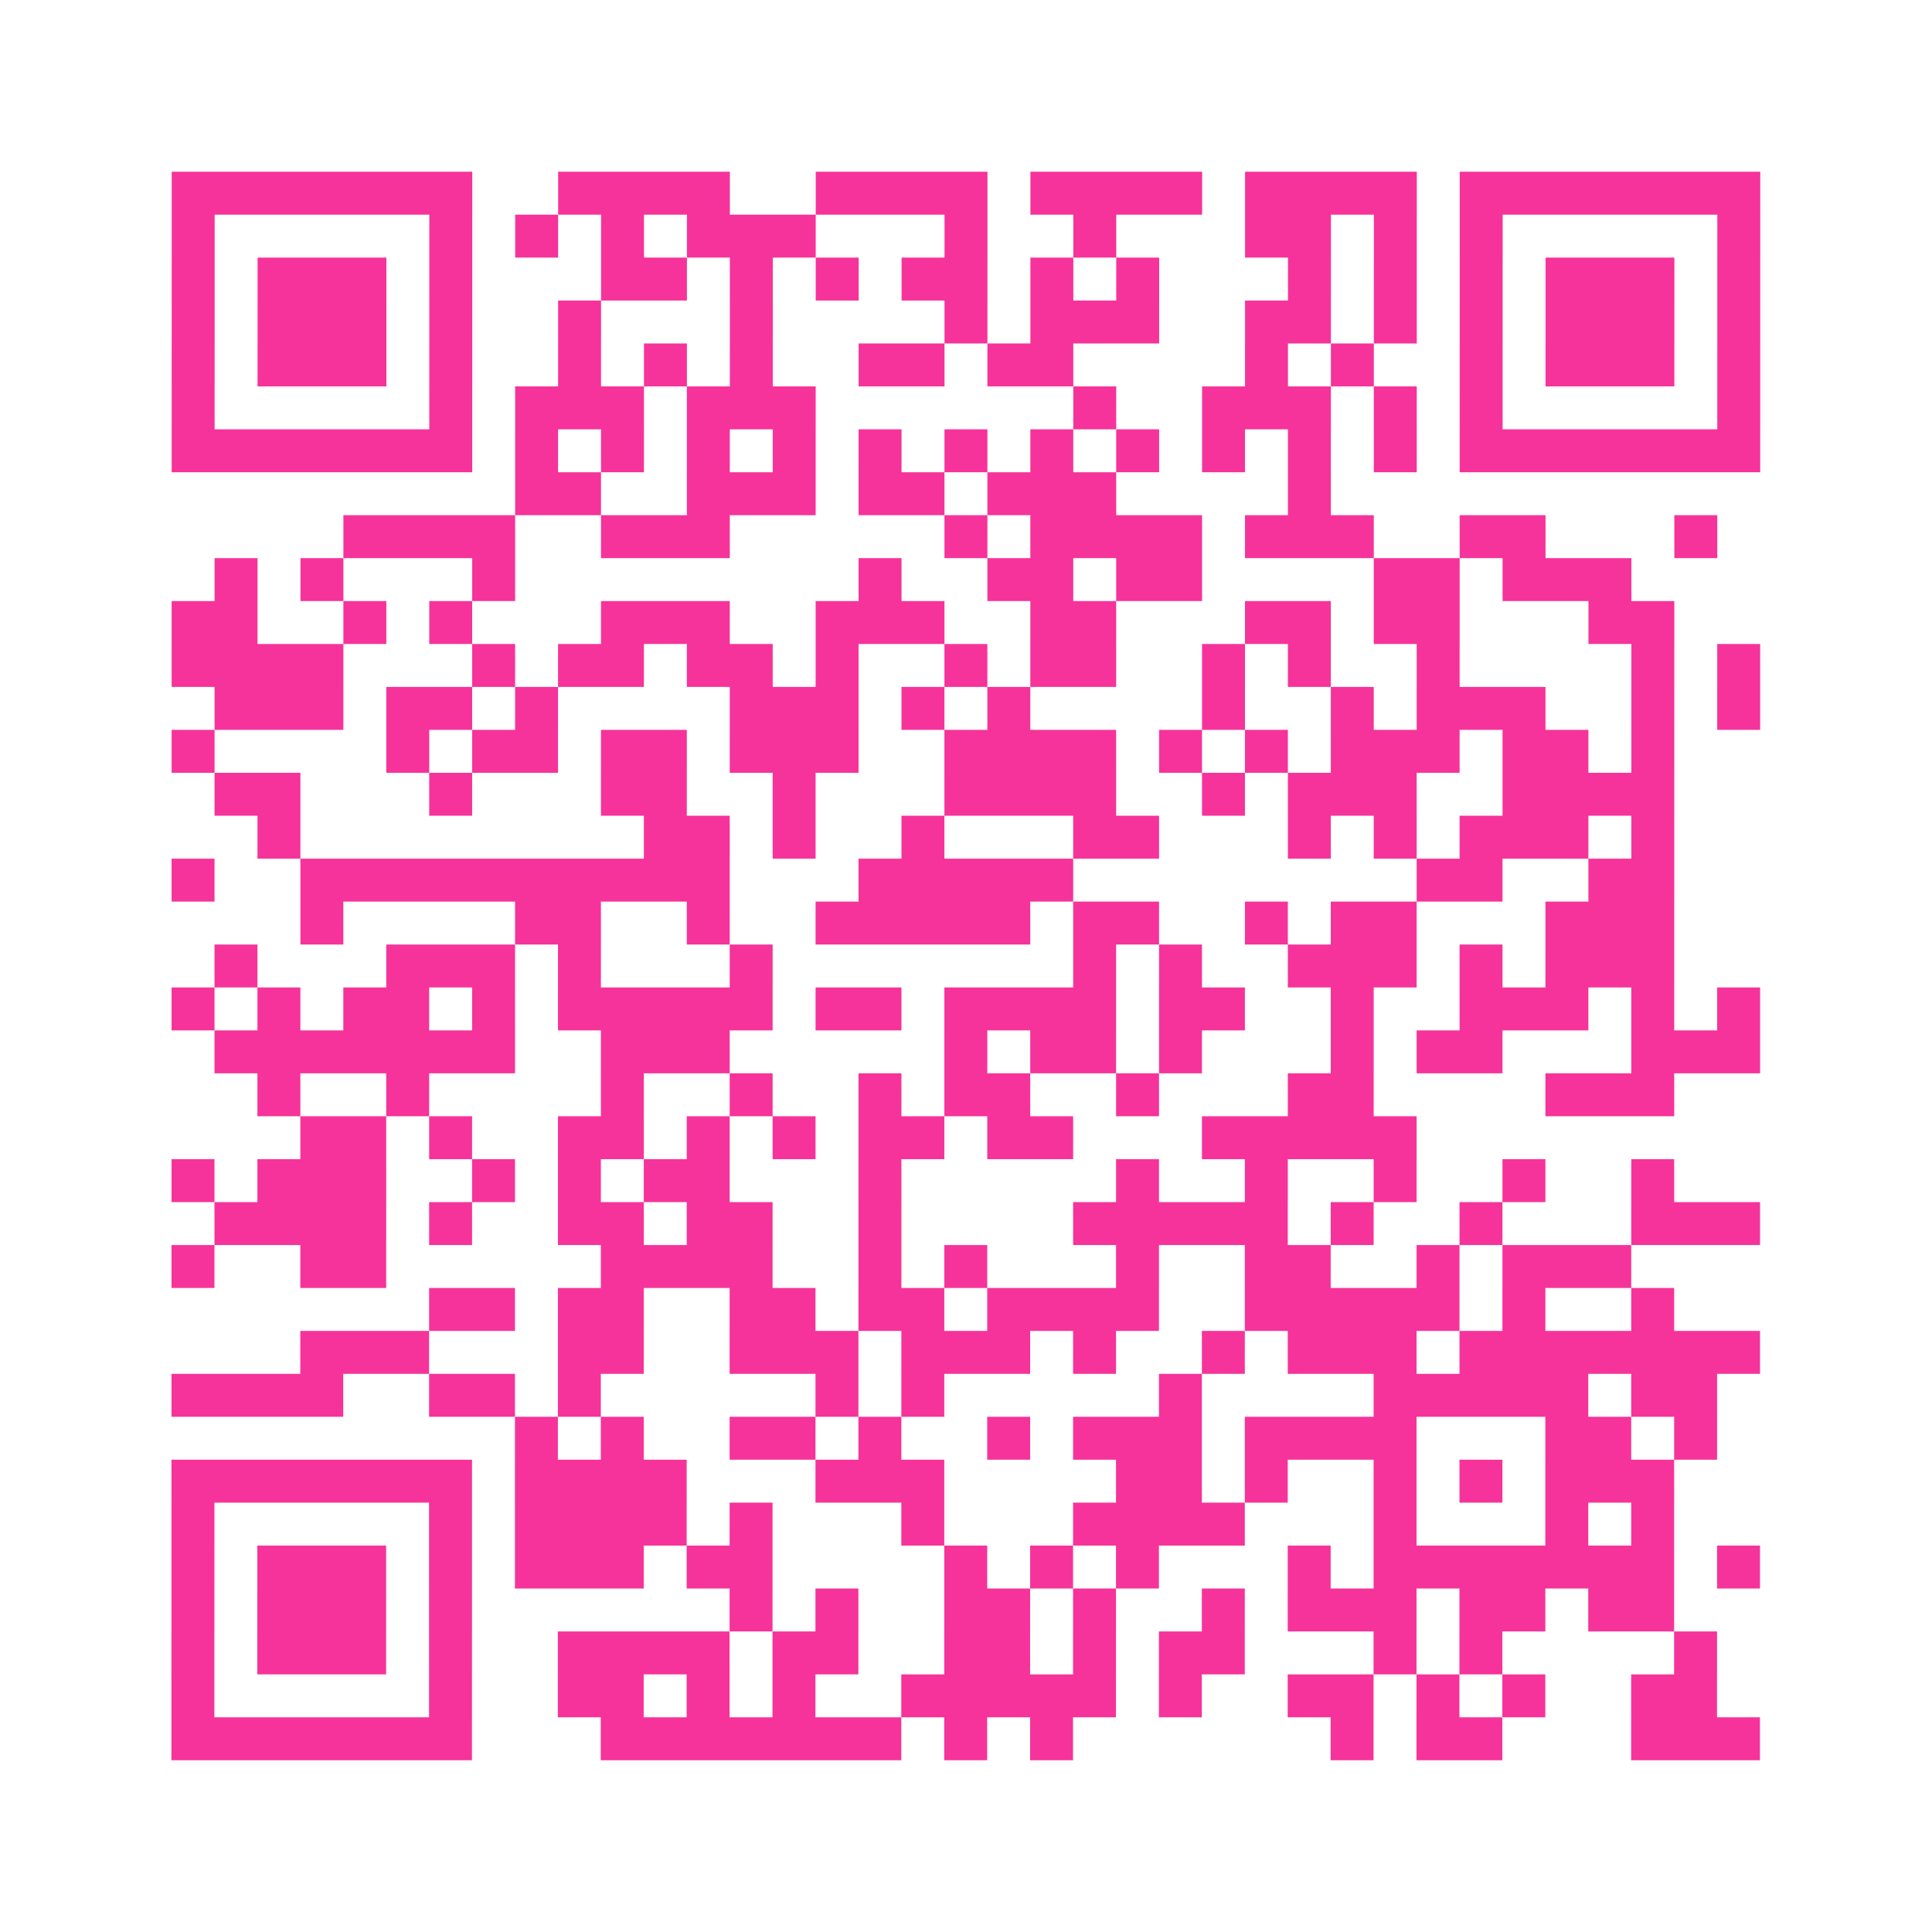 <?xml version="1.0" encoding="UTF-8"?>
<svg xmlns="http://www.w3.org/2000/svg" viewBox="0 0 45 45" class="pyqrcode"><path fill="transparent" d="M0 0h45v45h-45z"/><path stroke="#f6339b" class="pyqrline" d="M4 4.5h7m2 0h4m2 0h4m1 0h4m1 0h4m1 0h7m-37 1h1m5 0h1m1 0h1m1 0h1m1 0h3m3 0h1m2 0h1m3 0h2m1 0h1m1 0h1m5 0h1m-37 1h1m1 0h3m1 0h1m3 0h2m1 0h1m1 0h1m1 0h2m1 0h1m1 0h1m3 0h1m1 0h1m1 0h1m1 0h3m1 0h1m-37 1h1m1 0h3m1 0h1m2 0h1m3 0h1m4 0h1m1 0h3m2 0h2m1 0h1m1 0h1m1 0h3m1 0h1m-37 1h1m1 0h3m1 0h1m2 0h1m1 0h1m1 0h1m2 0h2m1 0h2m4 0h1m1 0h1m2 0h1m1 0h3m1 0h1m-37 1h1m5 0h1m1 0h3m1 0h3m6 0h1m2 0h3m1 0h1m1 0h1m5 0h1m-37 1h7m1 0h1m1 0h1m1 0h1m1 0h1m1 0h1m1 0h1m1 0h1m1 0h1m1 0h1m1 0h1m1 0h1m1 0h7m-29 1h2m2 0h3m1 0h2m1 0h3m4 0h1m-23 1h4m2 0h3m5 0h1m1 0h4m1 0h3m2 0h2m3 0h1m-35 1h1m1 0h1m3 0h1m8 0h1m2 0h2m1 0h2m4 0h2m1 0h3m-34 1h2m2 0h1m1 0h1m3 0h3m2 0h3m2 0h2m3 0h2m1 0h2m3 0h2m-35 1h4m3 0h1m1 0h2m1 0h2m1 0h1m2 0h1m1 0h2m2 0h1m1 0h1m2 0h1m4 0h1m1 0h1m-36 1h3m1 0h2m1 0h1m4 0h3m1 0h1m1 0h1m4 0h1m2 0h1m1 0h3m2 0h1m1 0h1m-37 1h1m4 0h1m1 0h2m1 0h2m1 0h3m2 0h4m1 0h1m1 0h1m1 0h3m1 0h2m1 0h1m-34 1h2m3 0h1m3 0h2m2 0h1m3 0h4m2 0h1m1 0h3m2 0h4m-33 1h1m8 0h2m1 0h1m2 0h1m3 0h2m3 0h1m1 0h1m1 0h3m1 0h1m-35 1h1m2 0h10m3 0h5m8 0h2m2 0h2m-32 1h1m4 0h2m2 0h1m2 0h5m1 0h2m2 0h1m1 0h2m3 0h3m-34 1h1m3 0h3m1 0h1m3 0h1m7 0h1m1 0h1m2 0h3m1 0h1m1 0h3m-35 1h1m1 0h1m1 0h2m1 0h1m1 0h5m1 0h2m1 0h4m1 0h2m2 0h1m2 0h3m1 0h1m1 0h1m-36 1h7m2 0h3m5 0h1m1 0h2m1 0h1m3 0h1m1 0h2m3 0h3m-35 1h1m2 0h1m4 0h1m2 0h1m2 0h1m1 0h2m2 0h1m3 0h2m4 0h3m-32 1h2m1 0h1m2 0h2m1 0h1m1 0h1m1 0h2m1 0h2m3 0h5m-29 1h1m1 0h3m2 0h1m1 0h1m1 0h2m3 0h1m5 0h1m2 0h1m2 0h1m2 0h1m2 0h1m-34 1h4m1 0h1m2 0h2m1 0h2m2 0h1m4 0h5m1 0h1m2 0h1m3 0h3m-37 1h1m2 0h2m5 0h4m2 0h1m1 0h1m3 0h1m2 0h2m2 0h1m1 0h3m-28 1h2m1 0h2m2 0h2m1 0h2m1 0h4m2 0h5m1 0h1m2 0h1m-32 1h3m3 0h2m2 0h3m1 0h3m1 0h1m2 0h1m1 0h3m1 0h7m-37 1h4m2 0h2m1 0h1m5 0h1m1 0h1m5 0h1m4 0h5m1 0h2m-28 1h1m1 0h1m2 0h2m1 0h1m2 0h1m1 0h3m1 0h4m3 0h2m1 0h1m-36 1h7m1 0h4m3 0h3m4 0h2m1 0h1m2 0h1m1 0h1m1 0h3m-35 1h1m5 0h1m1 0h4m1 0h1m3 0h1m3 0h4m3 0h1m3 0h1m1 0h1m-35 1h1m1 0h3m1 0h1m1 0h3m1 0h2m4 0h1m1 0h1m1 0h1m3 0h1m1 0h7m1 0h1m-37 1h1m1 0h3m1 0h1m6 0h1m1 0h1m2 0h2m1 0h1m2 0h1m1 0h3m1 0h2m1 0h2m-35 1h1m1 0h3m1 0h1m2 0h4m1 0h2m2 0h2m1 0h1m1 0h2m3 0h1m1 0h1m4 0h1m-36 1h1m5 0h1m2 0h2m1 0h1m1 0h1m2 0h5m1 0h1m2 0h2m1 0h1m1 0h1m2 0h2m-36 1h7m3 0h7m1 0h1m1 0h1m6 0h1m1 0h2m3 0h3"/></svg>
